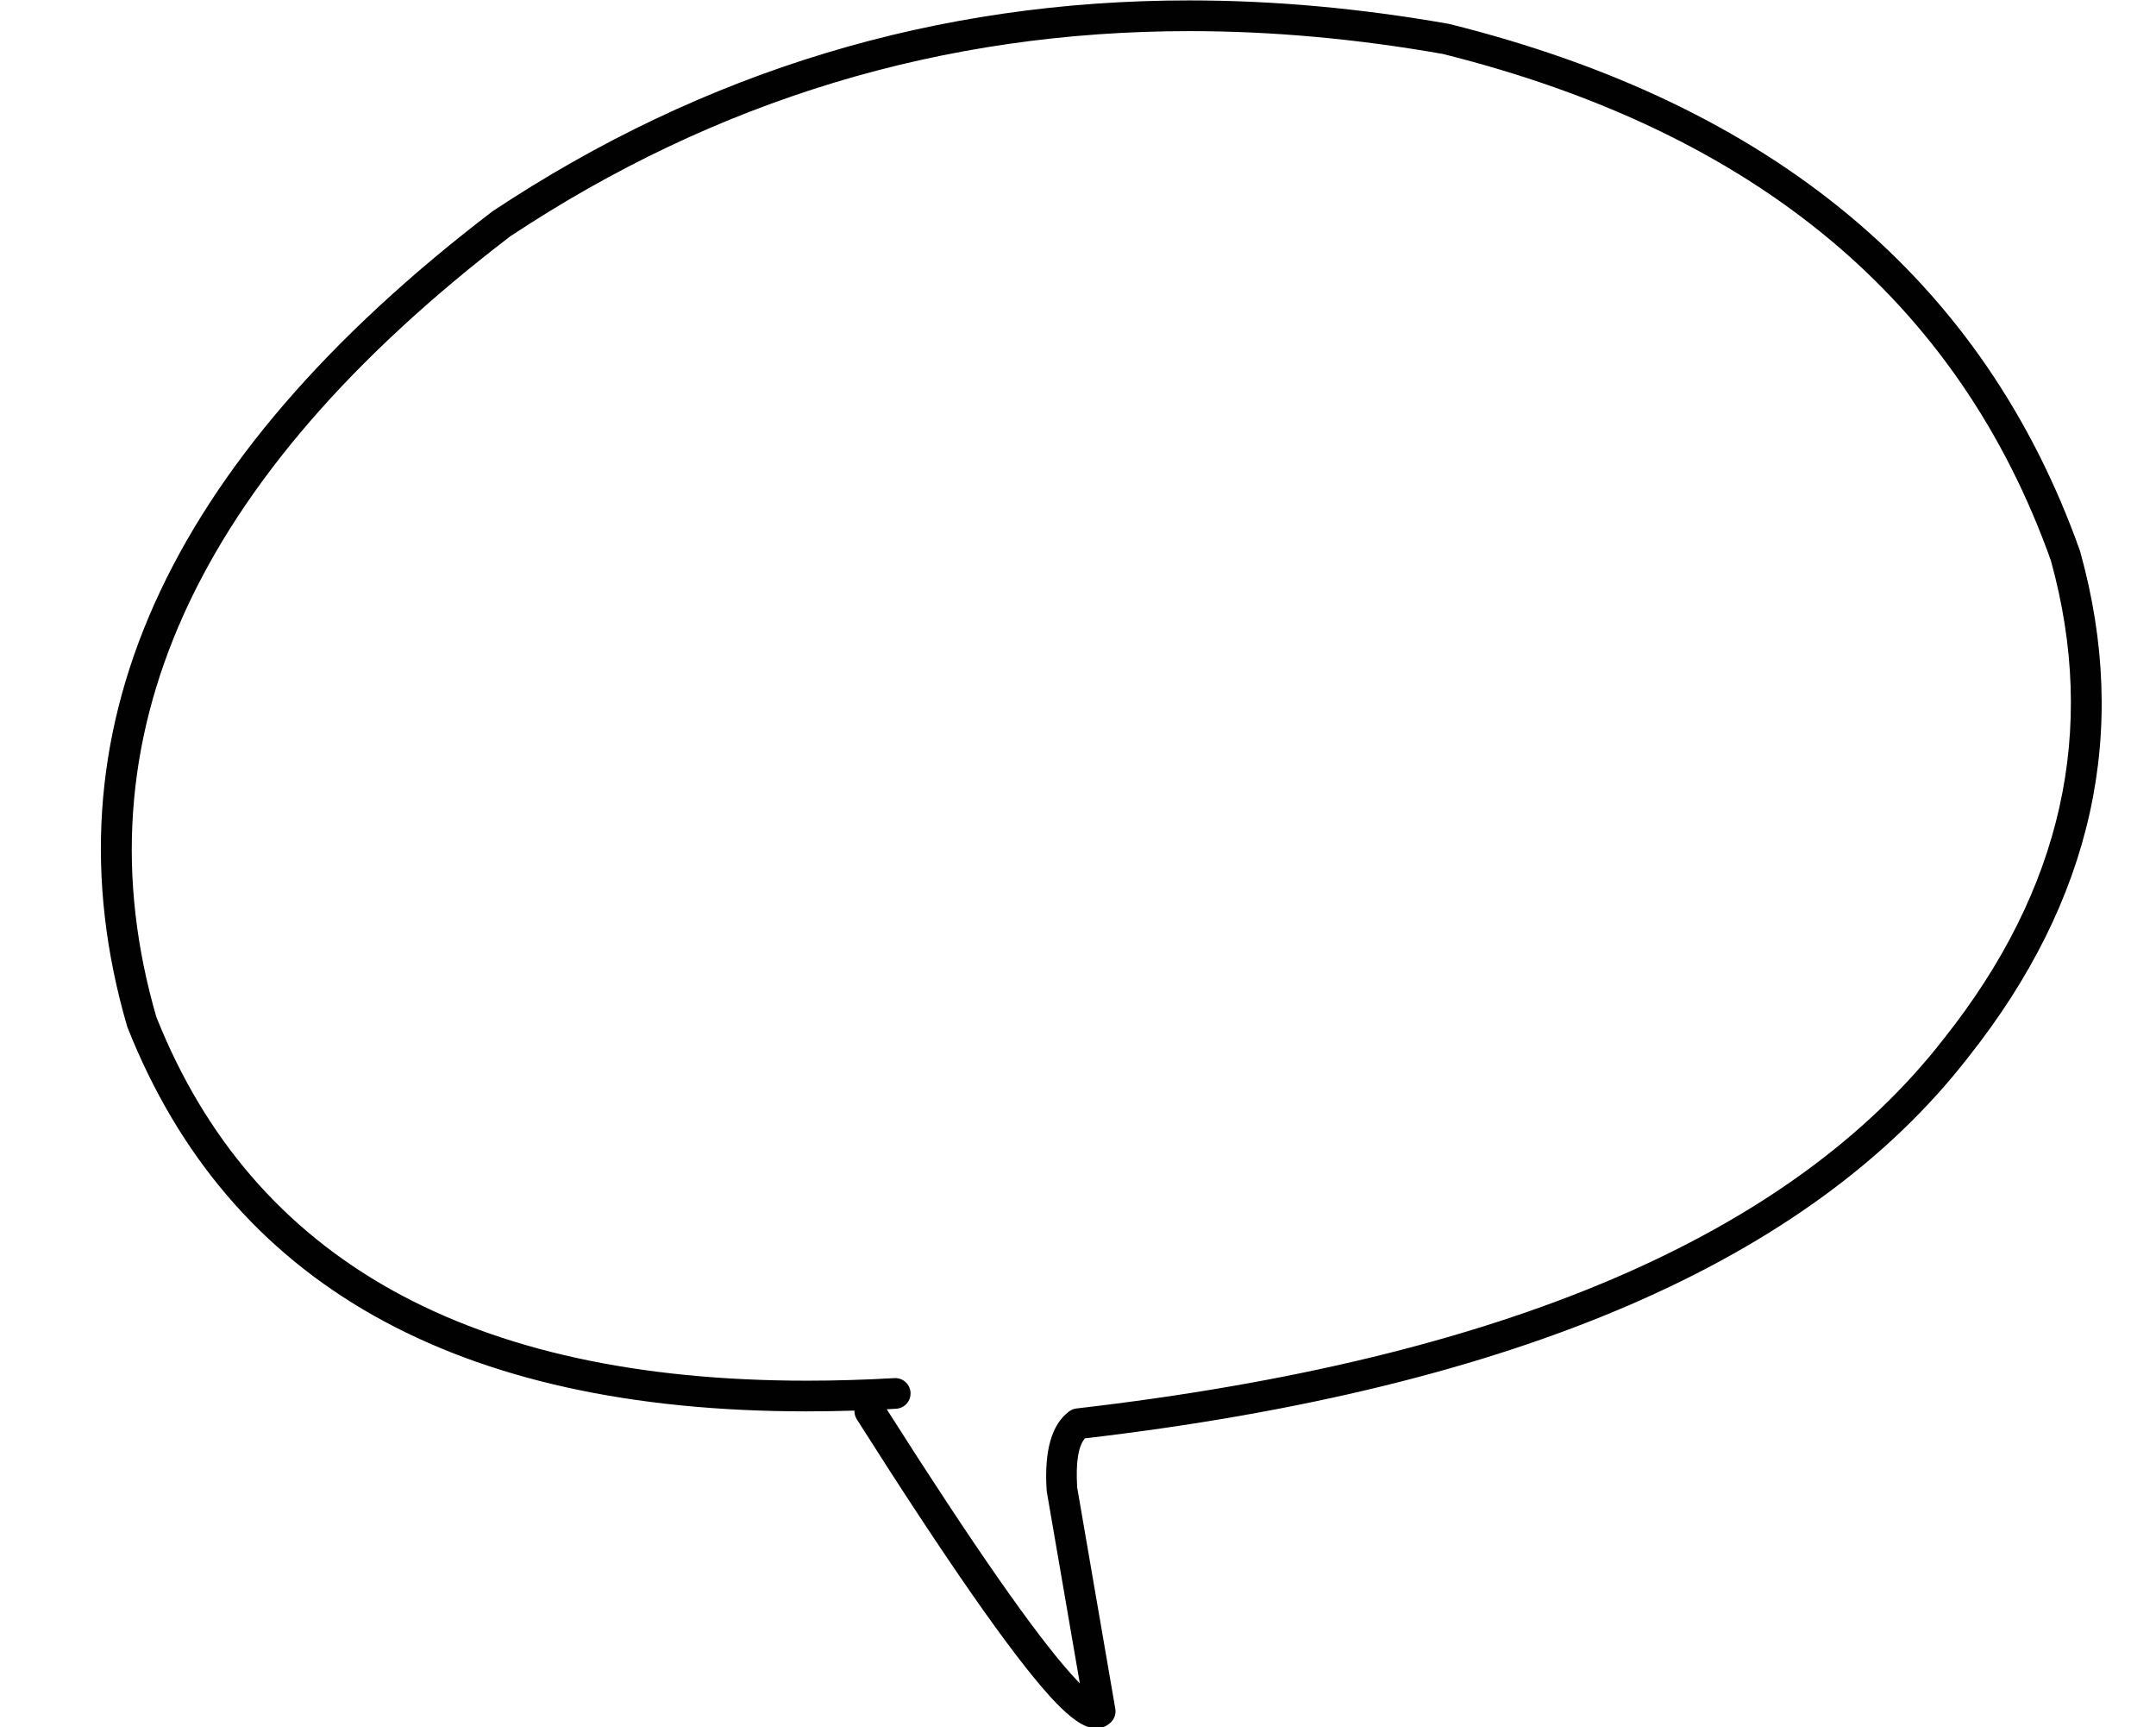 <?xml version="1.0" encoding="UTF-8"?>
<!DOCTYPE svg PUBLIC '-//W3C//DTD SVG 1.0//EN'
          'http://www.w3.org/TR/2001/REC-SVG-20010904/DTD/svg10.dtd'>
<svg height="193.2" preserveAspectRatio="xMidYMid meet" version="1.0" viewBox="1113.9 668.2 241.2 193.2" width="241.2" xmlns="http://www.w3.org/2000/svg" xmlns:xlink="http://www.w3.org/1999/xlink" zoomAndPan="magnify"
><g
  ><g fill-opacity=".996" id="change1_1"
    ><path d="M1246.979,671.68Q1260.787,671.68,1275.344,674.238L1275.331,674.238Q1327.828,687.361,1343.352,730.928L1343.348,730.928Q1351.208,759.381,1331.379,784.352L1331.368,784.366Q1305.627,817.501,1234.334,825.727C1234.033,825.761,1233.746,825.875,1233.504,826.057Q1230.566,828.254,1230.992,834.881C1230.996,834.941,1231.003,835.002,1231.014,835.062L1234.705,856.482L1234.705,856.482Q1234.309,856.073,1233.847,855.561Q1227.627,848.674,1213.103,825.816L1213.091,825.816Q1213.62,825.788,1214.152,825.758C1215.097,825.704,1215.82,824.894,1215.766,823.949C1215.715,823.036,1214.958,822.331,1214.056,822.331C1214.023,822.331,1213.99,822.332,1213.957,822.334Q1208.925,822.62,1204.178,822.62Q1147.63,822.62,1131.419,782.01L1131.41,782.01Q1117.82,735.306,1170.947,694.66L1170.94,694.66Q1205.595,671.68,1246.979,671.68 Z M1246.943,668.246Q1204.568,668.246,1169.045,691.802L1168.951,691.868Q1113.859,733.97,1128.117,782.968C1128.132,783.02,1128.149,783.071,1128.169,783.121Q1145.195,826.052,1204.123,826.052Q1206.758,826.052,1209.477,825.966L1209.489,825.966C1209.478,826.299,1209.563,826.639,1209.755,826.941Q1224.79,850.65,1231.301,857.86Q1234.006,860.855,1235.668,861.355L1235.667,861.355Q1236.133,861.495,1236.553,861.495Q1237.441,861.495,1238.131,860.872L1238.132,860.872C1238.568,860.478,1238.772,859.887,1238.672,859.308L1234.394,834.479L1234.404,834.479Q1234.164,830.361,1235.273,829.072L1235.26,829.072Q1307.534,820.619,1334.065,786.485L1334.065,786.485Q1355.021,760.095,1346.62,729.893L1346.583,729.777Q1330.429,684.441,1276.072,670.888L1275.955,670.863Q1261.068,668.246,1246.943,668.246 Z"
    /></g
  ></g
></svg
>
